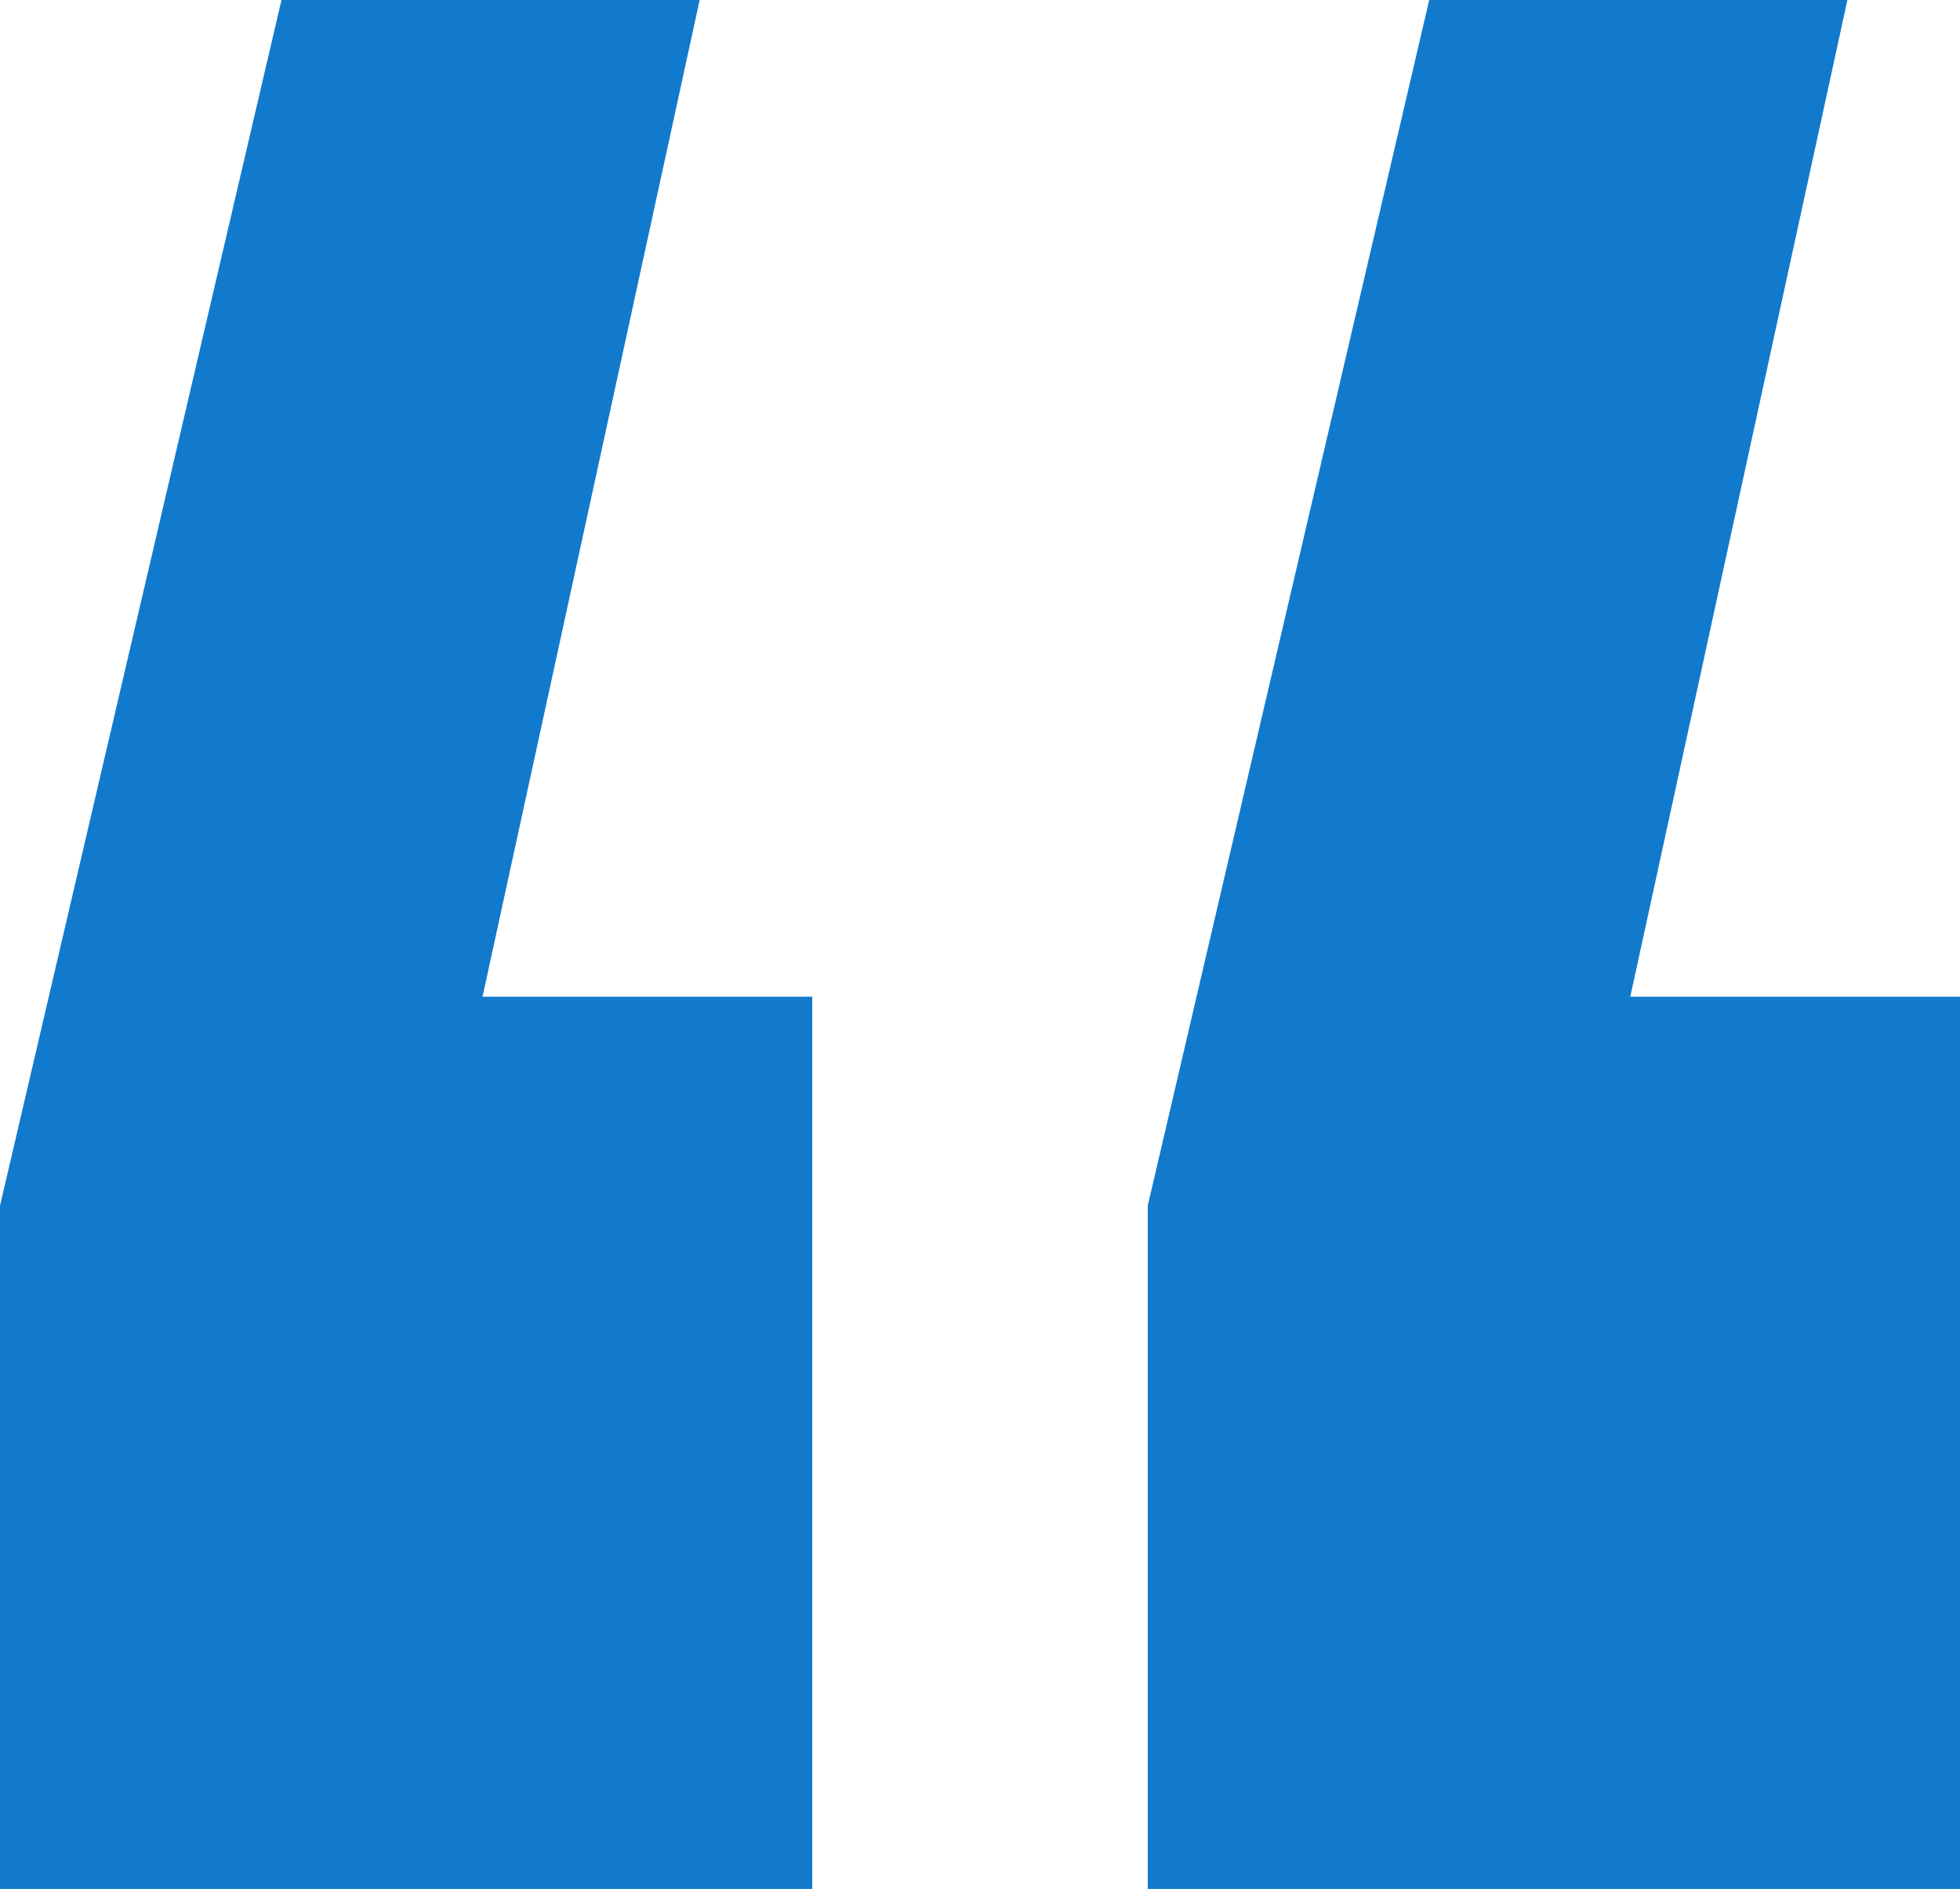 <?xml version="1.0" encoding="UTF-8"?>
<svg width="111px" height="107px" viewBox="0 0 111 107" version="1.1" xmlns="http://www.w3.org/2000/svg" xmlns:xlink="http://www.w3.org/1999/xlink">
    <!-- Generator: Sketch 61.2 (89653) - https://sketch.com -->
    <title>“</title>
    <desc>Created with Sketch.</desc>
    <g id="Artboards" stroke="none" stroke-width="1" fill="none" fill-rule="evenodd">
        <g id="01-homepage" transform="translate(-970, -5878)" fill="#127ACC" fill-rule="nonzero">
            <g id="recensione" transform="translate(0, 5870)">
                <path d="M1009.624,8 L997.327,64.46 L1016,64.46 L1016,115 L970,115 L970,76.298 L985.941,8 L1009.624,8 Z M1074.624,8 L1062.327,64.46 L1081,64.46 L1081,115 L1035,115 L1035,76.298 L1050.941,8 L1074.624,8 Z" id="“"></path>
            </g>
        </g>
    </g>
</svg>